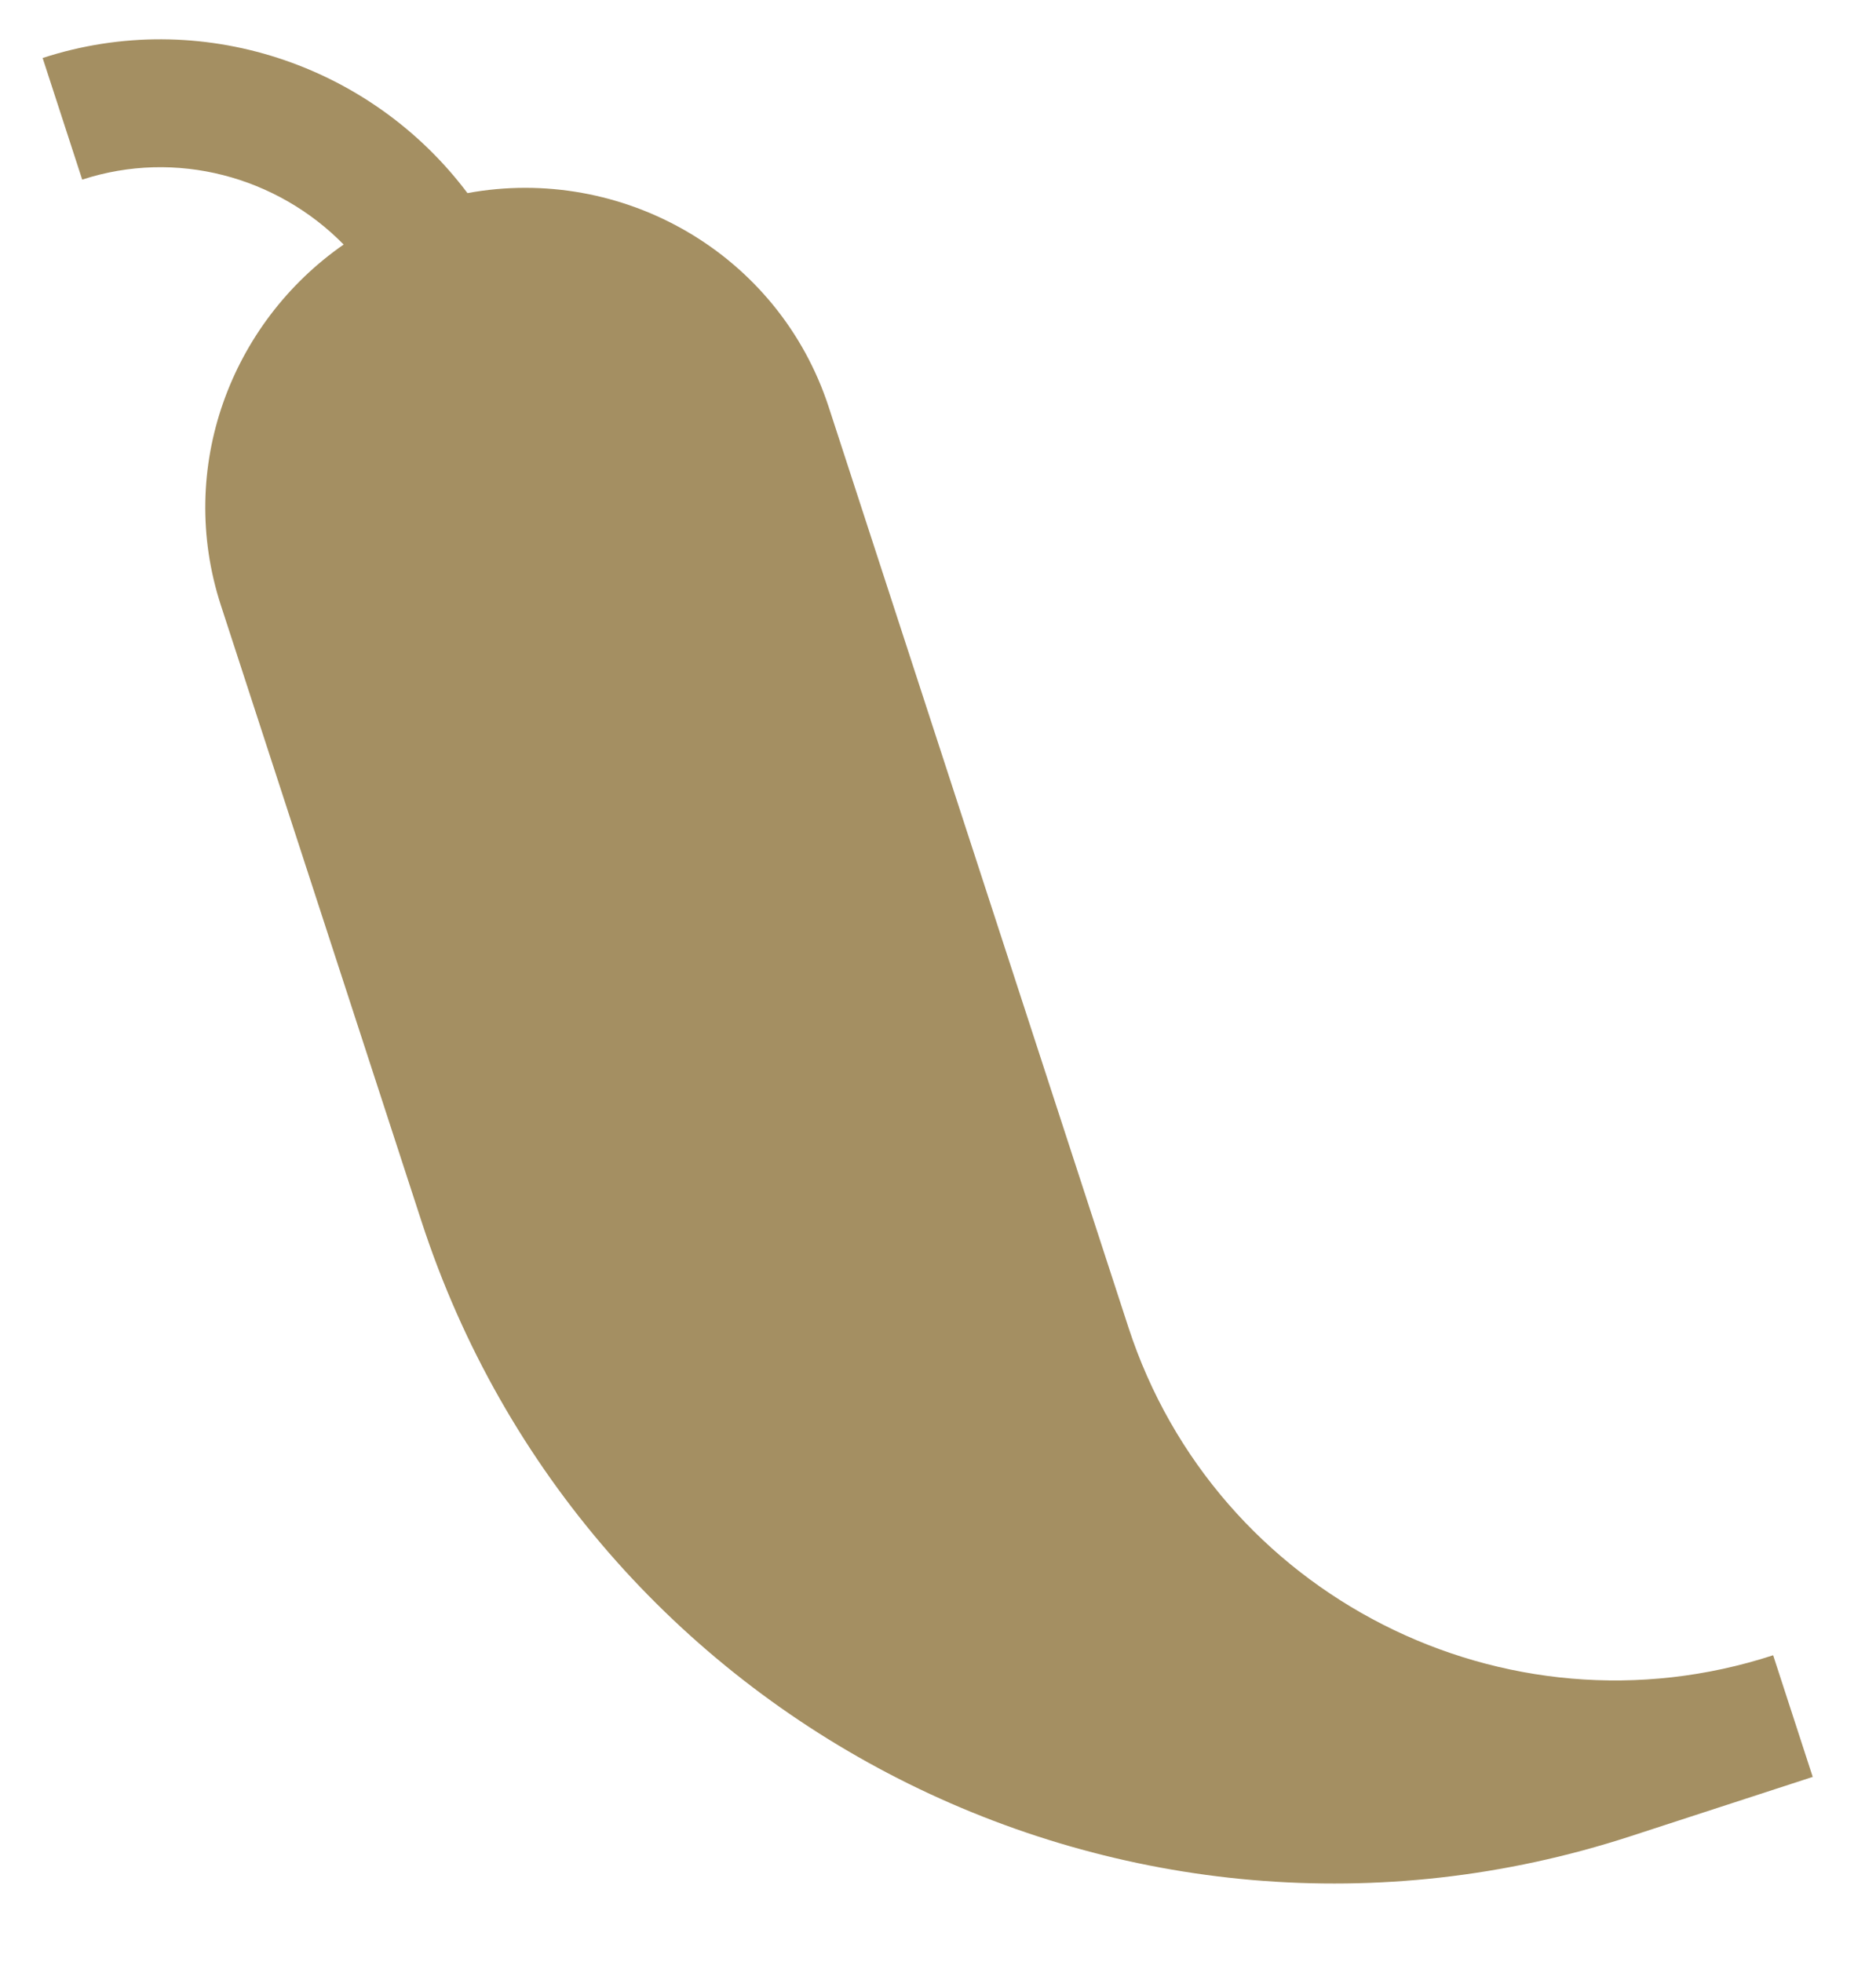 <svg width="22" height="23" viewBox="0 0 22 23" fill="none" xmlns="http://www.w3.org/2000/svg">
<path d="M2.59 7.096L4.943 14.32C6.864 20.216 13.223 23.45 19.12 21.529L21.258 20.833L20.794 19.407C17.649 20.431 14.257 18.706 13.233 15.562L9.719 4.774C9.131 2.97 7.298 1.931 5.482 2.264C4.343 0.748 2.344 0.079 0.5 0.68L0.964 2.106C2.066 1.747 3.249 2.071 4.03 2.867C2.706 3.787 2.066 5.486 2.59 7.096Z" fill="#A48F62"/>
</svg>
